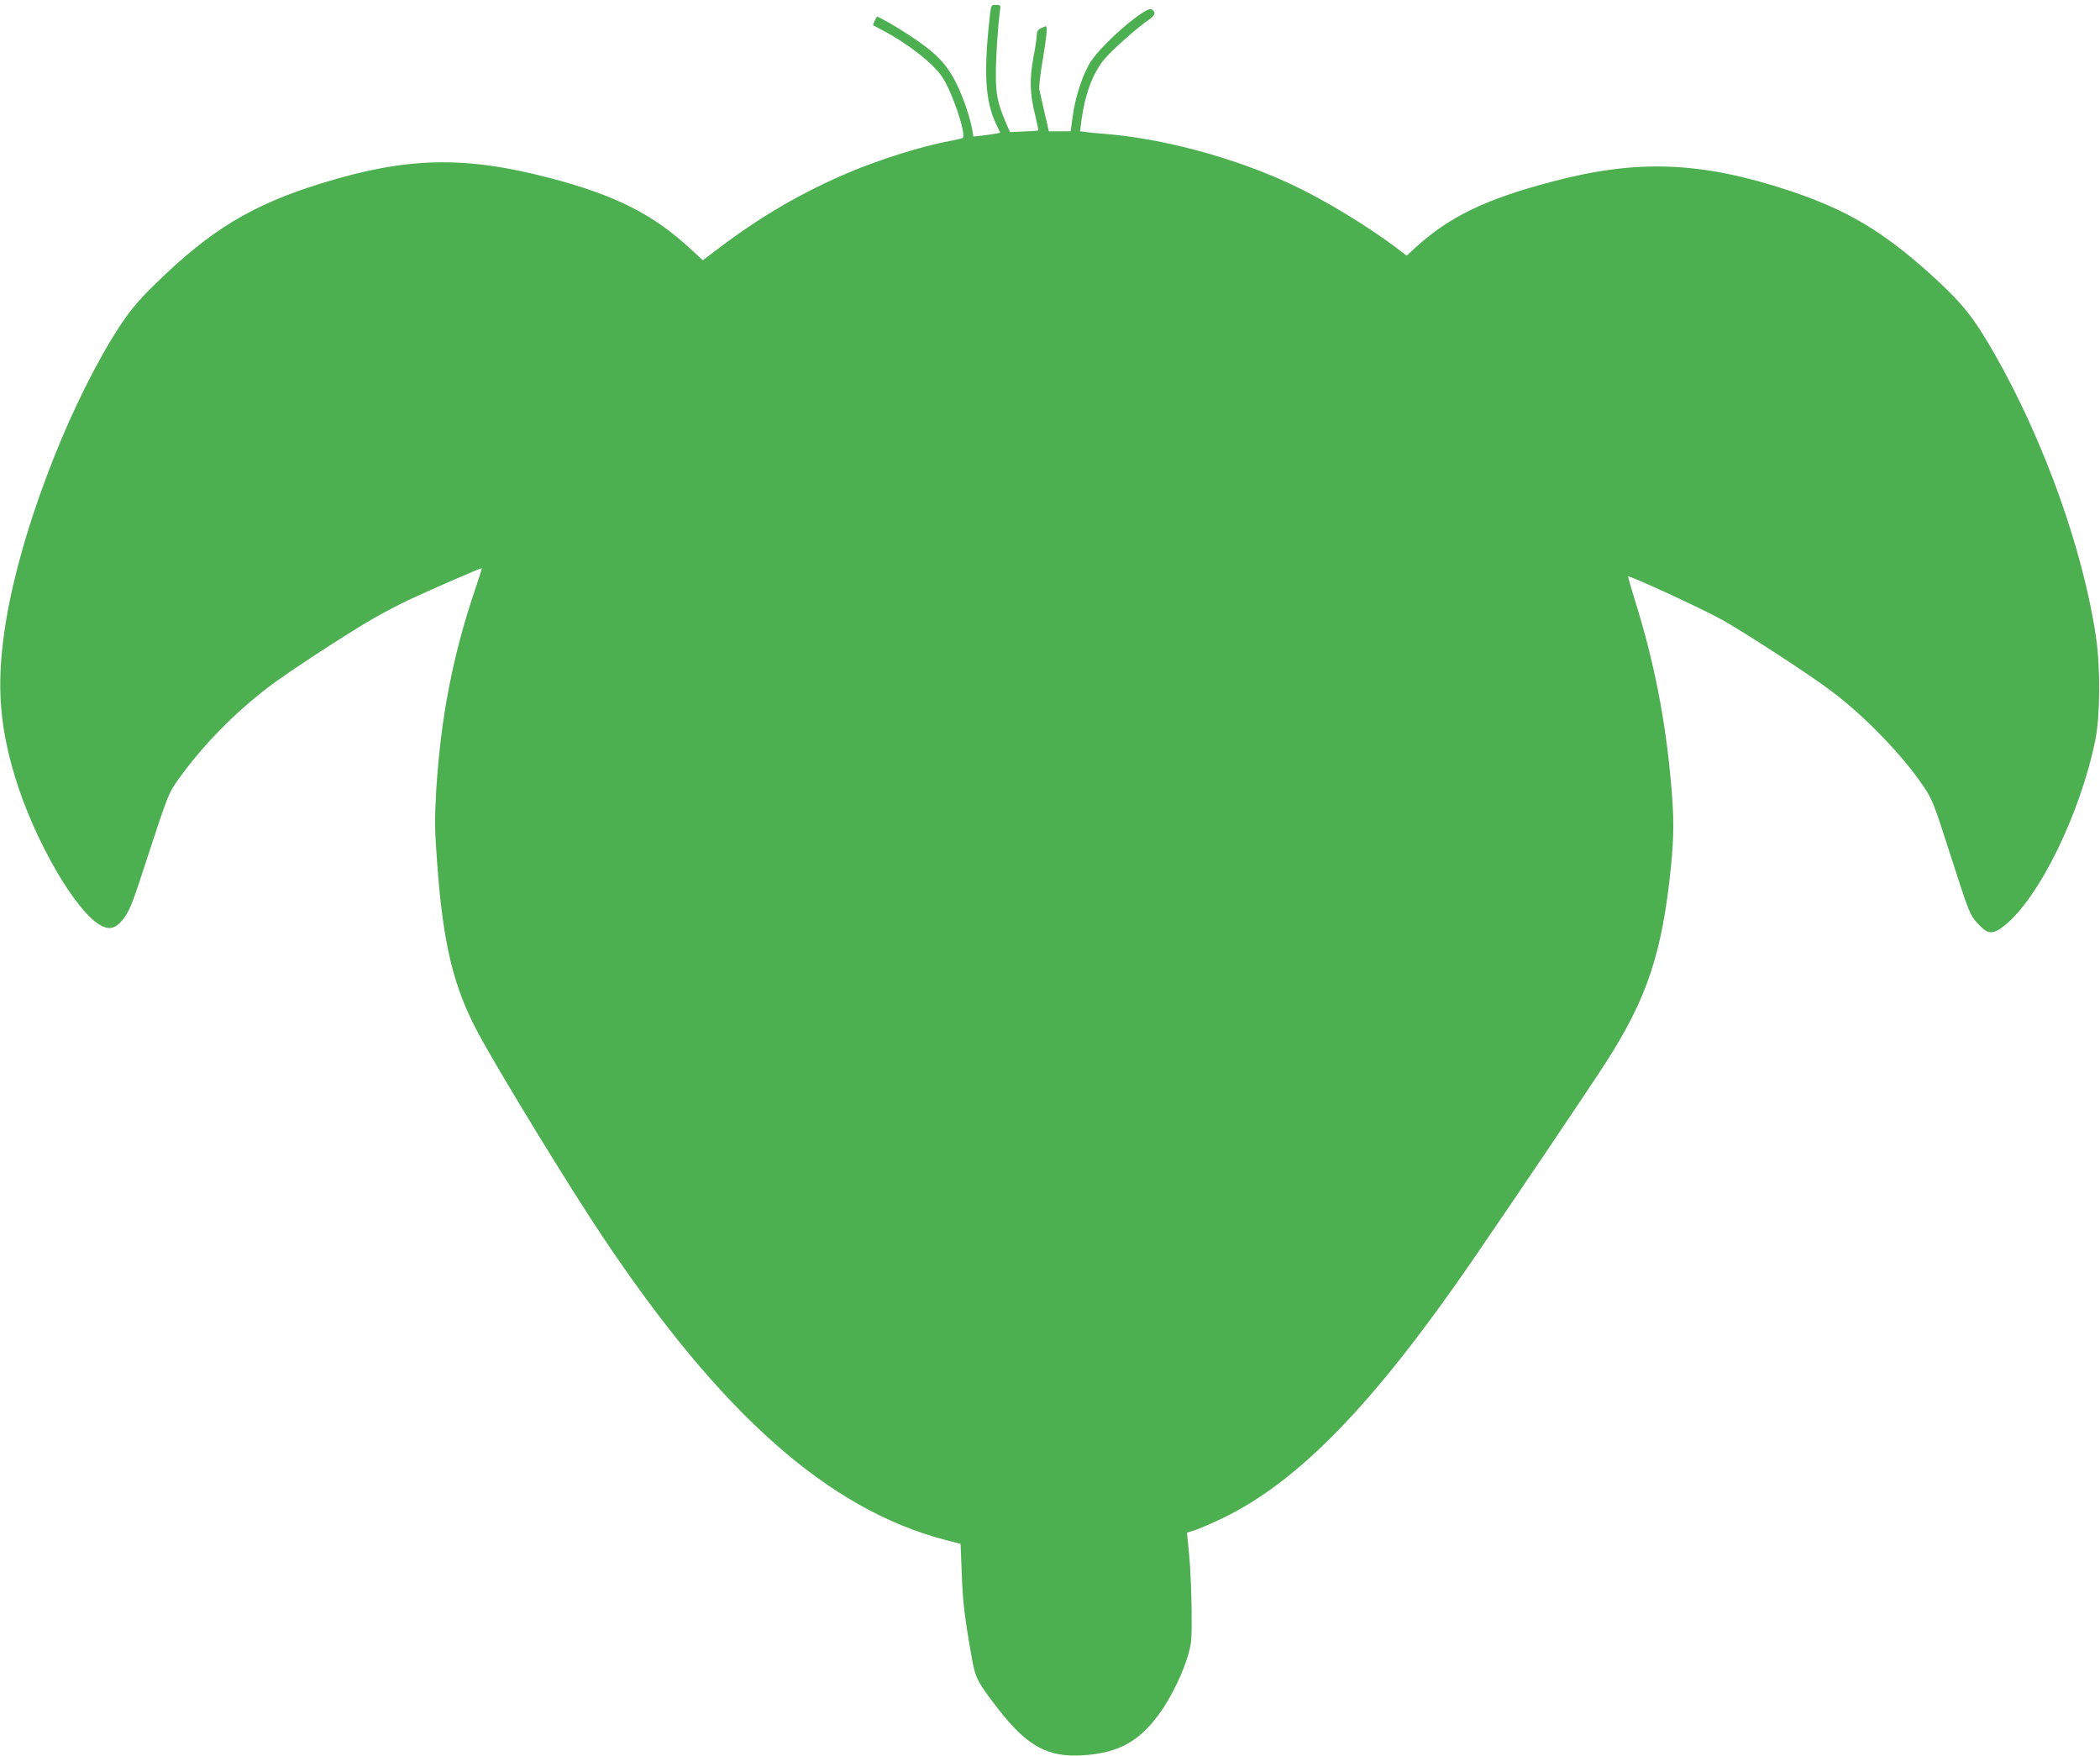 <?xml version="1.0" standalone="no"?>
<!DOCTYPE svg PUBLIC "-//W3C//DTD SVG 20010904//EN"
 "http://www.w3.org/TR/2001/REC-SVG-20010904/DTD/svg10.dtd">
<svg version="1.0" xmlns="http://www.w3.org/2000/svg"
 width="1280pt" height="1070pt" viewBox="0 0 1280 1070"
 preserveAspectRatio="xMidYMid meet">
<g transform="translate(0,1070) scale(0.1,-0.1)"
fill="#4caf50" stroke="none">
<path d="M6035 10618 c-41 -360 -31 -533 38 -677 l24 -50 -26 -5 c-14 -3 -51
-8 -82 -12 l-56 -6 -7 41 c-10 66 -56 201 -93 275 -62 127 -127 194 -293 303
-84 55 -191 116 -195 111 -8 -9 -26 -50 -23 -52 2 -1 28 -15 58 -31 151 -79
303 -197 361 -281 63 -92 153 -361 126 -375 -7 -3 -41 -12 -77 -18 -172 -32
-430 -113 -625 -196 -282 -121 -523 -261 -778 -453 l-103 -78 -75 69 c-226
210 -458 327 -849 430 -526 139 -880 131 -1400 -30 -422 -130 -675 -283 -1008
-608 -127 -123 -180 -191 -277 -350 -283 -470 -547 -1173 -635 -1689 -63 -373
-50 -633 50 -965 118 -393 379 -842 533 -915 46 -21 79 -13 117 30 44 51 61
90 129 299 160 489 155 478 227 578 142 196 327 386 535 546 102 80 490 334
643 421 60 35 157 85 215 113 146 68 444 198 447 194 2 -1 -17 -62 -42 -135
-135 -399 -208 -780 -235 -1217 -10 -173 -10 -232 5 -437 36 -499 99 -763 253
-1048 135 -249 546 -921 752 -1230 728 -1091 1382 -1669 2096 -1855 l90 -23 7
-178 c6 -175 17 -266 60 -509 23 -132 34 -153 163 -320 177 -228 303 -296 520
-281 219 14 348 89 475 272 64 93 132 234 162 339 21 73 23 97 21 280 -1 110
-8 260 -15 332 l-13 133 50 16 c27 9 104 42 170 74 461 223 918 694 1517 1565
272 396 723 1065 821 1218 248 387 339 664 392 1186 19 192 19 301 0 511 -34
388 -104 742 -220 1113 -24 78 -43 143 -41 144 8 8 455 -198 578 -267 140 -79
528 -331 656 -428 205 -152 444 -400 569 -588 51 -76 63 -107 157 -401 121
-375 122 -379 177 -437 55 -60 87 -62 156 -7 211 167 464 684 555 1134 29 146
31 437 4 622 -78 533 -318 1202 -618 1727 -129 226 -197 311 -389 485 -293
264 -511 394 -859 510 -540 179 -928 194 -1446 57 -411 -108 -629 -214 -838
-404 l-52 -48 -59 45 c-179 135 -443 296 -645 390 -346 162 -787 281 -1145
308 -44 3 -94 8 -111 11 l-31 4 9 68 c20 151 64 274 131 361 41 54 207 202
280 251 39 26 44 46 16 63 -33 21 -293 -202 -368 -315 -49 -72 -96 -214 -113
-338 l-12 -90 -67 0 -66 0 -26 113 c-14 61 -29 126 -32 142 -3 17 6 95 20 175
23 137 31 210 20 210 -2 0 -16 -5 -30 -12 -17 -8 -25 -19 -25 -37 0 -15 -9
-78 -21 -141 -25 -136 -22 -223 11 -353 12 -49 20 -90 18 -92 -1 -1 -41 -5
-88 -6 l-84 -4 -30 70 c-46 110 -56 161 -56 285 0 104 12 287 25 383 5 35 4
37 -24 37 -28 0 -30 -2 -36 -52z"/>
</g>
</svg>
